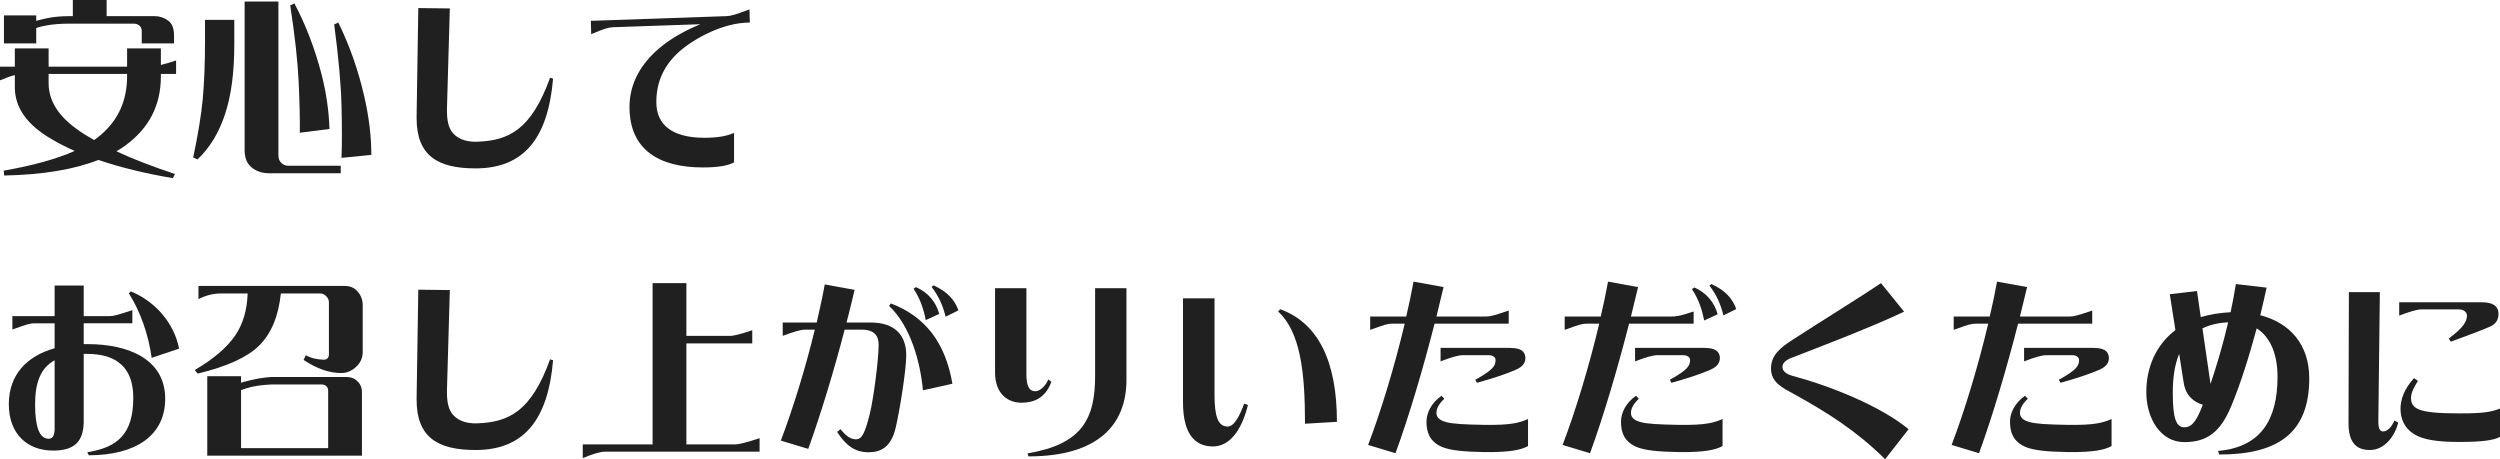 <?xml version="1.0" encoding="UTF-8"?><svg id="_レイヤー_2" xmlns="http://www.w3.org/2000/svg" viewBox="0 0 479.371 88.052"><defs><style>.cls-1{fill:#202020;}</style></defs><g id="_レイヤー_1-2"><g><path class="cls-1" d="m18.861,30.668c-4.644,1.836-10.69,2.844-18.069,2.988l-.072-.937c5.579-.972,10.114-2.231,13.606-3.779-1.62-.72-3.132-1.476-4.5-2.304-4.643-2.699-6.982-6.011-6.982-9.898v-2.34c-.756.18-1.729.54-2.844,1.008v-2.628h2.844v-3.491h6.479v3.491h15.047v-3.491h6.479v3.167c.756-.18,1.729-.468,2.916-.863v2.592h-2.916v.468c0,5.579-2.304,10.007-6.911,13.318-.504.359-1.044.72-1.619,1.044,3.167,1.476,6.911,2.915,11.23,4.355l-.396.792c-5.363-.9-10.15-2.088-14.29-3.492ZM.756,2.952h6.191v1.044c.684-.181,1.331-.36,1.907-.469,1.296-.288,2.771-.432,4.392-.432h.72V0h6.479v3.096h9.251c.899,0,1.764.288,2.556.864.756.54,1.115,1.512,1.115,2.844v1.512h-6.19v-2.304c0-.504-.145-.864-.469-1.116-.323-.252-.647-.36-1.008-.36h-12.454c-1.62,0-3.096.108-4.428.36-.611.108-1.224.252-1.871.468v2.952H.756V2.952Zm18.682,22.82c3.275-2.843,4.932-6.551,4.932-11.122v-.468h-15.047v1.764c0,3.239,1.729,6.119,5.22,8.675,1.008.756,2.16,1.476,3.491,2.231.504-.323.973-.684,1.404-1.08Z"/><path class="cls-1" d="m44.927,8.531c0,5.291-.576,9.755-1.764,13.318-1.188,3.636-2.952,6.515-5.291,8.711l-.828-.36c.936-4.428,1.548-8.171,1.836-11.23.287-3.275.432-6.947.432-10.942V3.815h5.615v4.716Zm8.459,21.273c0,.647.216,1.151.647,1.512.36.324.792.468,1.332.468h9.971v1.439h-13.75c-1.332,0-2.483-.396-3.42-1.188-.827-.72-1.26-1.8-1.26-3.239V.288h6.479v29.517Zm2.268-28.761l.792-.396c2.195,4.139,3.888,8.603,5.147,13.354.972,3.708,1.476,7.308,1.584,10.728l-5.688.72c.036-2.448-.036-5.651-.216-9.647-.181-3.959-.72-8.891-1.62-14.758Zm8.423,3.636l.792-.36c2.16,4.392,3.815,9.107,4.968,14.11.899,3.924,1.367,7.667,1.367,11.267l-5.723.576c.107-2.556.107-5.939,0-10.115-.108-4.139-.576-9.286-1.404-15.478Z"/><path class="cls-1" d="m86.254,1.62l-.54,18.861c-.071,2.196.181,3.6.792,4.571.972,1.548,2.844,2.196,4.968,2.124,6.011-.216,10.366-2.195,14.002-12.274l.576.18c-.972,11.447-5.615,17.206-14.866,17.206-7.235,0-11.303-2.412-11.303-9.646v-.288l.324-20.806,6.047.072Z"/><path class="cls-1" d="m135.104,26.421c2.88,0,4.464-.432,5.651-.936v5.651c-1.08.575-2.808.972-5.976.972-8.351,0-14.074-3.348-14.074-11.591,0-4.607,2.268-8.387,5.832-11.375,2.159-1.8,4.859-3.312,7.774-4.499l-16.737.576c-.9.036-1.656.252-4.212,1.332l-.072-2.556,25.989-.9c.936-.036,1.619-.252,4.427-1.296l.072,2.52-.899.036c-5.111.324-10.367,3.491-12.635,5.543-2.916,2.628-4.392,5.76-4.392,9.684,0,4.463,3.168,6.839,9.251,6.839Z"/><path class="cls-1" d="m2.375,60.623h8.1v-5.867h5.579v5.867h4.823c.937,0,1.62-.216,4.5-1.151v2.52h-9.323v3.995h.792c7.775,0,14.83,2.88,14.83,10.475,0,7.02-5.615,10.835-14.65,10.835l-.288-.575c5.76-.937,8.819-3.42,8.819-10.476,0-5.723-3.168-8.387-8.819-8.387h-.684v12.851c0,3.995-1.8,5.688-5.867,5.688-4.968,0-8.495-3.204-8.495-8.892,0-5.579,3.384-9.215,8.783-10.727v-4.787h-3.852c-.936,0-1.404.18-4.248,1.188v-2.556Zm6.947,23.505c1.296,0,1.152-1.764,1.152-2.627v-12.419c-2.7,1.476-3.744,4.283-3.744,8.495,0,4.176.792,6.551,2.592,6.551Zm15.767-28.256c4.787,1.979,8.314,6.155,9.251,10.979l-5.256,1.764c-.611-4.464-2.195-8.963-4.392-12.383l.396-.359Z"/><path class="cls-1" d="m68.576,55.908c.647.72.972,1.584.972,2.627v8.928c0,1.115-.396,2.052-1.188,2.808-.863.827-1.835,1.26-2.915,1.26-2.304,0-4.716-.828-7.235-2.52l.432-.9c.937.54,2.088.828,3.492.864.611-.036.936-.396.936-1.044v-9.935c0-.469-.18-.864-.54-1.225-.324-.323-.72-.504-1.188-.504h-7.487c-.468,4.428-1.872,7.775-4.247,10.079-2.268,2.195-6.155,3.959-11.699,5.291l-.575-.684c3.563-2.088,6.155-4.283,7.738-6.587,1.512-2.196,2.304-4.896,2.412-8.1h-5.075c-1.476,0-2.916.36-4.355,1.08v-2.52h28.04c1.044,0,1.872.36,2.484,1.08Zm-22.354,17.493c.252-.107.54-.18.828-.252,1.728-.468,3.383-.756,4.931-.863h14.471c.828,0,1.512.252,2.052.792.611.54.899,1.26.899,2.159v12.131h-29.66v-15.227h6.479v1.26Zm16.702,1.548c0-.432-.145-.756-.396-.936-.216-.18-.504-.288-.828-.288h-9.719c-1.835.072-3.455.324-4.823.756l-.936.324v11.122h16.702v-10.979Z"/><path class="cls-1" d="m86.254,55.62l-.54,18.861c-.071,2.196.181,3.6.792,4.571.972,1.548,2.844,2.196,4.968,2.124,6.011-.216,10.366-2.195,14.002-12.274l.576.18c-.972,11.447-5.615,17.206-14.866,17.206-7.235,0-11.303-2.412-11.303-9.646v-.288l.324-20.806,6.047.072Z"/><path class="cls-1" d="m131.613,64.403h8.314c.648.035,2.088-.324,4.319-1.08v2.52h-12.634v19.365h9.503c.756-.036,2.268-.432,4.535-1.188v2.592h-29.589c-.863-.036-2.304.396-4.319,1.224v-2.628h13.391v-30.92h6.479v10.115Z"/><path class="cls-1" d="m161.17,82.293c1.151,1.476,2.088,1.943,2.951,1.943,1.152,0,1.729-1.151,2.664-4.896.72-2.915,1.691-10.366,1.691-13.246,0-1.691-.827-2.88-3.203-2.88h-3.312c-2.088,7.991-4.571,16.198-6.983,22.857l-5.255-1.584c2.304-6.083,4.679-13.714,6.515-21.273h-1.907c-.828,0-2.232.432-4.248,1.188v-2.557h6.516c.576-2.483,1.115-4.931,1.548-7.307l5.723,1.044c-.468,2.052-1.008,4.14-1.548,6.263h4.644c4.752,0,6.804,2.557,6.804,6.264,0,2.88-1.26,10.654-2.016,13.858-.9,3.888-2.952,4.752-5.22,4.752-2.483,0-4.247-1.152-6.012-3.888l.648-.54Zm9.646-24.117c6.623,2.52,10.475,7.559,11.807,15.406l-5.651,1.26c-.504-5.544-2.447-12.419-6.479-16.162l.323-.504Zm4.823-3.132c2.376,1.08,3.816,2.844,4.464,5.147l-2.592,1.188c-.359-1.907-1.008-4.031-2.34-6.011l.468-.324Zm3.384-.324c2.736,1.26,4.031,2.808,4.752,4.788l-2.448,1.224c-.576-2.231-1.296-3.888-2.699-5.724l.396-.288Z"/><path class="cls-1" d="m201.599,73.222c-1.224,3.312-3.6,3.995-5.76,3.995-2.592,0-5.039-1.691-5.039-5.795v-16.162h6.011v16.378c0,2.16.396,3.384,1.729,3.384.792,0,1.907-.899,2.483-2.268l.576.468Zm14.397-17.962v17.566c0,8.53-5.327,14.686-18.789,14.686l-.18-.575c10.294-1.729,12.958-6.443,12.958-14.795v-16.882h6.011Z"/><path class="cls-1" d="m239.29,77.649c-1.224,5.003-3.6,7.955-6.695,7.955-2.879,0-5.759-1.62-5.759-8.495v-19.905h6.047v18.465c0,4.14.648,6.12,2.52,6.12,1.332,0,2.412-2.34,3.168-4.392l.72.252Zm5.796-17.926l.396-.433c7.307,2.664,10.871,10.007,10.871,21.598l-6.12.36c0-10.043-.899-17.566-5.146-21.525Z"/><path class="cls-1" d="m262.332,85.316c2.483-6.516,5.075-15.046,7.019-23.253h-2.375c-.937,0-1.44.18-4.248,1.188v-2.556h6.911c.54-2.268,1.008-4.535,1.404-6.695l5.759,1.044c-.432,1.836-.899,3.708-1.367,5.651h9.395c.936,0,1.62-.18,4.464-1.152v2.521h-14.219c-2.195,8.603-4.896,17.745-7.487,24.837l-5.255-1.584Zm30.668-4.968v5.184c-1.26.685-3.275,1.224-8.459,1.152-3.779-.072-6.407-.288-8.099-1.009-2.34-1.044-2.916-2.808-2.916-4.823,0-1.691.936-3.6,2.88-4.967l.54.575c-.937.864-1.512,1.836-1.512,2.664,0,.792.396,1.404,1.835,1.8,1.261.36,3.456.468,7.128.54,5.579.107,7.055-.468,8.603-1.116Zm-.504-11.771c0,1.368-.936,1.979-2.304,2.52-2.124.864-3.815,1.404-6.983,2.304l-.323-.575c3.491-1.944,3.887-2.7,3.887-3.852,0-.396-.468-.864-1.26-.864h-5.039c-.828,0-2.231.396-4.247,1.188v-2.591h13.21c2.844,0,2.951,1.151,3.06,1.871Z"/><path class="cls-1" d="m299.628,85.316c2.483-6.516,5.075-15.046,7.019-23.253h-2.375c-.937,0-1.44.18-4.248,1.188v-2.556h6.911c.54-2.268,1.008-4.535,1.404-6.695l5.759,1.044c-.432,1.836-.899,3.708-1.367,5.651h7.559c.936,0,1.62,0,4.464-.972v2.34h-12.383c-2.195,8.603-4.896,17.745-7.487,24.837l-5.255-1.584Zm30.668.216c-1.26.685-3.275,1.224-8.459,1.152-3.779-.072-6.407-.288-8.099-1.009-2.34-1.044-2.916-2.808-2.916-4.823,0-1.691.936-3.6,2.88-4.967l.54.575c-.937.864-1.512,1.836-1.512,2.664,0,.792.396,1.404,1.836,1.8,1.26.36,3.455.468,7.127.54,5.579.107,7.055-.468,8.603-1.116v5.184Zm-.504-16.954c0,1.368-.936,1.979-2.304,2.52-2.124.864-3.815,1.404-6.983,2.304l-.323-.575c3.491-1.944,3.887-2.7,3.887-3.852,0-.396-.468-.864-1.26-.864h-5.039c-.828,0-2.231.396-4.247,1.188v-2.591h13.21c2.844,0,2.951,1.151,3.06,1.871Zm-4.896-13.462c2.376,1.08,3.815,2.844,4.464,5.147l-2.592,1.188c-.36-1.908-1.008-4.031-2.34-6.011l.468-.324Zm3.275-.648c2.736,1.26,4.032,2.808,4.752,4.788l-2.448,1.224c-.575-2.231-1.296-3.888-2.699-5.724l.396-.288Z"/><path class="cls-1" d="m365.108,59.76c-6.191,2.987-19.006,7.847-21.598,8.854-1.224.468-1.728,1.116-1.728,1.728,0,.685.504,1.332,1.943,1.729,7.379,1.979,16.846,5.795,22.245,10.223l-4.499,5.759c-5.508-5.436-10.799-8.783-17.53-12.526-2.052-1.116-4.355-2.16-4.355-4.859,0-2.664,1.98-4.104,4.068-5.472,5.327-3.455,14.038-8.854,17.025-10.906l4.428,5.472Z"/><path class="cls-1" d="m374.22,85.316c2.483-6.516,5.075-15.046,7.019-23.253h-2.375c-.937,0-1.44.18-4.248,1.188v-2.556h6.911c.54-2.268,1.008-4.535,1.404-6.695l5.759,1.044c-.432,1.836-.899,3.708-1.367,5.651h9.395c.936,0,1.62-.18,4.464-1.152v2.521h-14.219c-2.195,8.603-4.896,17.745-7.487,24.837l-5.255-1.584Zm30.668-4.968v5.184c-1.26.685-3.275,1.224-8.459,1.152-3.779-.072-6.407-.288-8.099-1.009-2.34-1.044-2.916-2.808-2.916-4.823,0-1.691.936-3.6,2.88-4.967l.54.575c-.937.864-1.512,1.836-1.512,2.664,0,.792.396,1.404,1.836,1.8,1.26.36,3.455.468,7.127.54,5.579.107,7.055-.468,8.603-1.116Zm-.504-11.771c0,1.368-.936,1.979-2.304,2.52-2.124.864-3.815,1.404-6.983,2.304l-.323-.575c3.491-1.944,3.887-2.7,3.887-3.852,0-.396-.468-.864-1.26-.864h-5.039c-.828,0-2.231.396-4.247,1.188v-2.591h13.21c2.844,0,2.951,1.151,3.06,1.871Z"/><path class="cls-1" d="m421.271,55.8l.72,5.004c1.728-.504,3.6-.828,5.724-.937.396-1.907.756-3.743,1.008-5.399l5.903.685c-.36,1.691-.792,3.455-1.225,5.291,5.544,1.403,9.396,5.507,9.396,12.095,0,10.475-5.976,14.614-17.242,14.614l-.252-.684c8.099-.721,11.41-5.832,11.41-14.255,0-3.924-1.188-7.487-3.995-9.251-1.439,5.363-3.168,10.835-4.896,14.938-2.052,4.932-4.607,6.875-8.999,6.875-4.535,0-7.271-4.535-7.271-9.575,0-4.859,1.907-9.106,5.579-11.914l-1.08-6.875,5.22-.612Zm-2.412,26.133c1.584,0,2.448-1.548,3.527-4.319-1.691-.504-3.275-1.691-3.671-4.248l-.864-5.507c-.899,2.16-1.224,4.751-1.224,7.451,0,4.932.647,6.623,2.231,6.623Zm5.004-8.314c1.151-3.384,2.411-7.668,3.383-11.807-1.943.071-3.6.504-4.931,1.151l1.548,10.655Z"/><path class="cls-1" d="m450.323,81.104l.072-25.089h5.938l-.287,24.585c-.036,1.62.323,2.124.899,2.124.864,0,1.62-.828,2.196-2.088l.72.396c-.612,2.483-2.556,5.255-5.436,5.255-2.664,0-4.104-1.476-4.104-5.184Zm19.222-16.197c3.023-2.232,3.491-3.42,3.491-4.428,0-.576-.611-1.152-1.476-1.152h-7.271c-.827,0-2.231.433-4.247,1.188v-2.556h15.802c2.736,0,3.24,1.188,3.24,2.231,0,1.439-.864,2.124-1.729,2.483-2.123.9-4.104,1.62-7.415,2.844l-.396-.611Zm9.826,13.426v5.436c-1.224.647-3.347.972-7.774.972-4.319,0-6.947-.432-8.675-1.476-1.908-1.188-2.628-2.988-2.628-4.896,0-1.62.612-3.708,2.592-5.867l.756.54c-.684,1.044-1.332,2.195-1.332,3.275,0,1.008.36,1.691,1.44,2.16,1.331.575,3.779.791,7.919.791,4.787,0,6.19-.323,7.702-.936Z"/></g></g></svg>